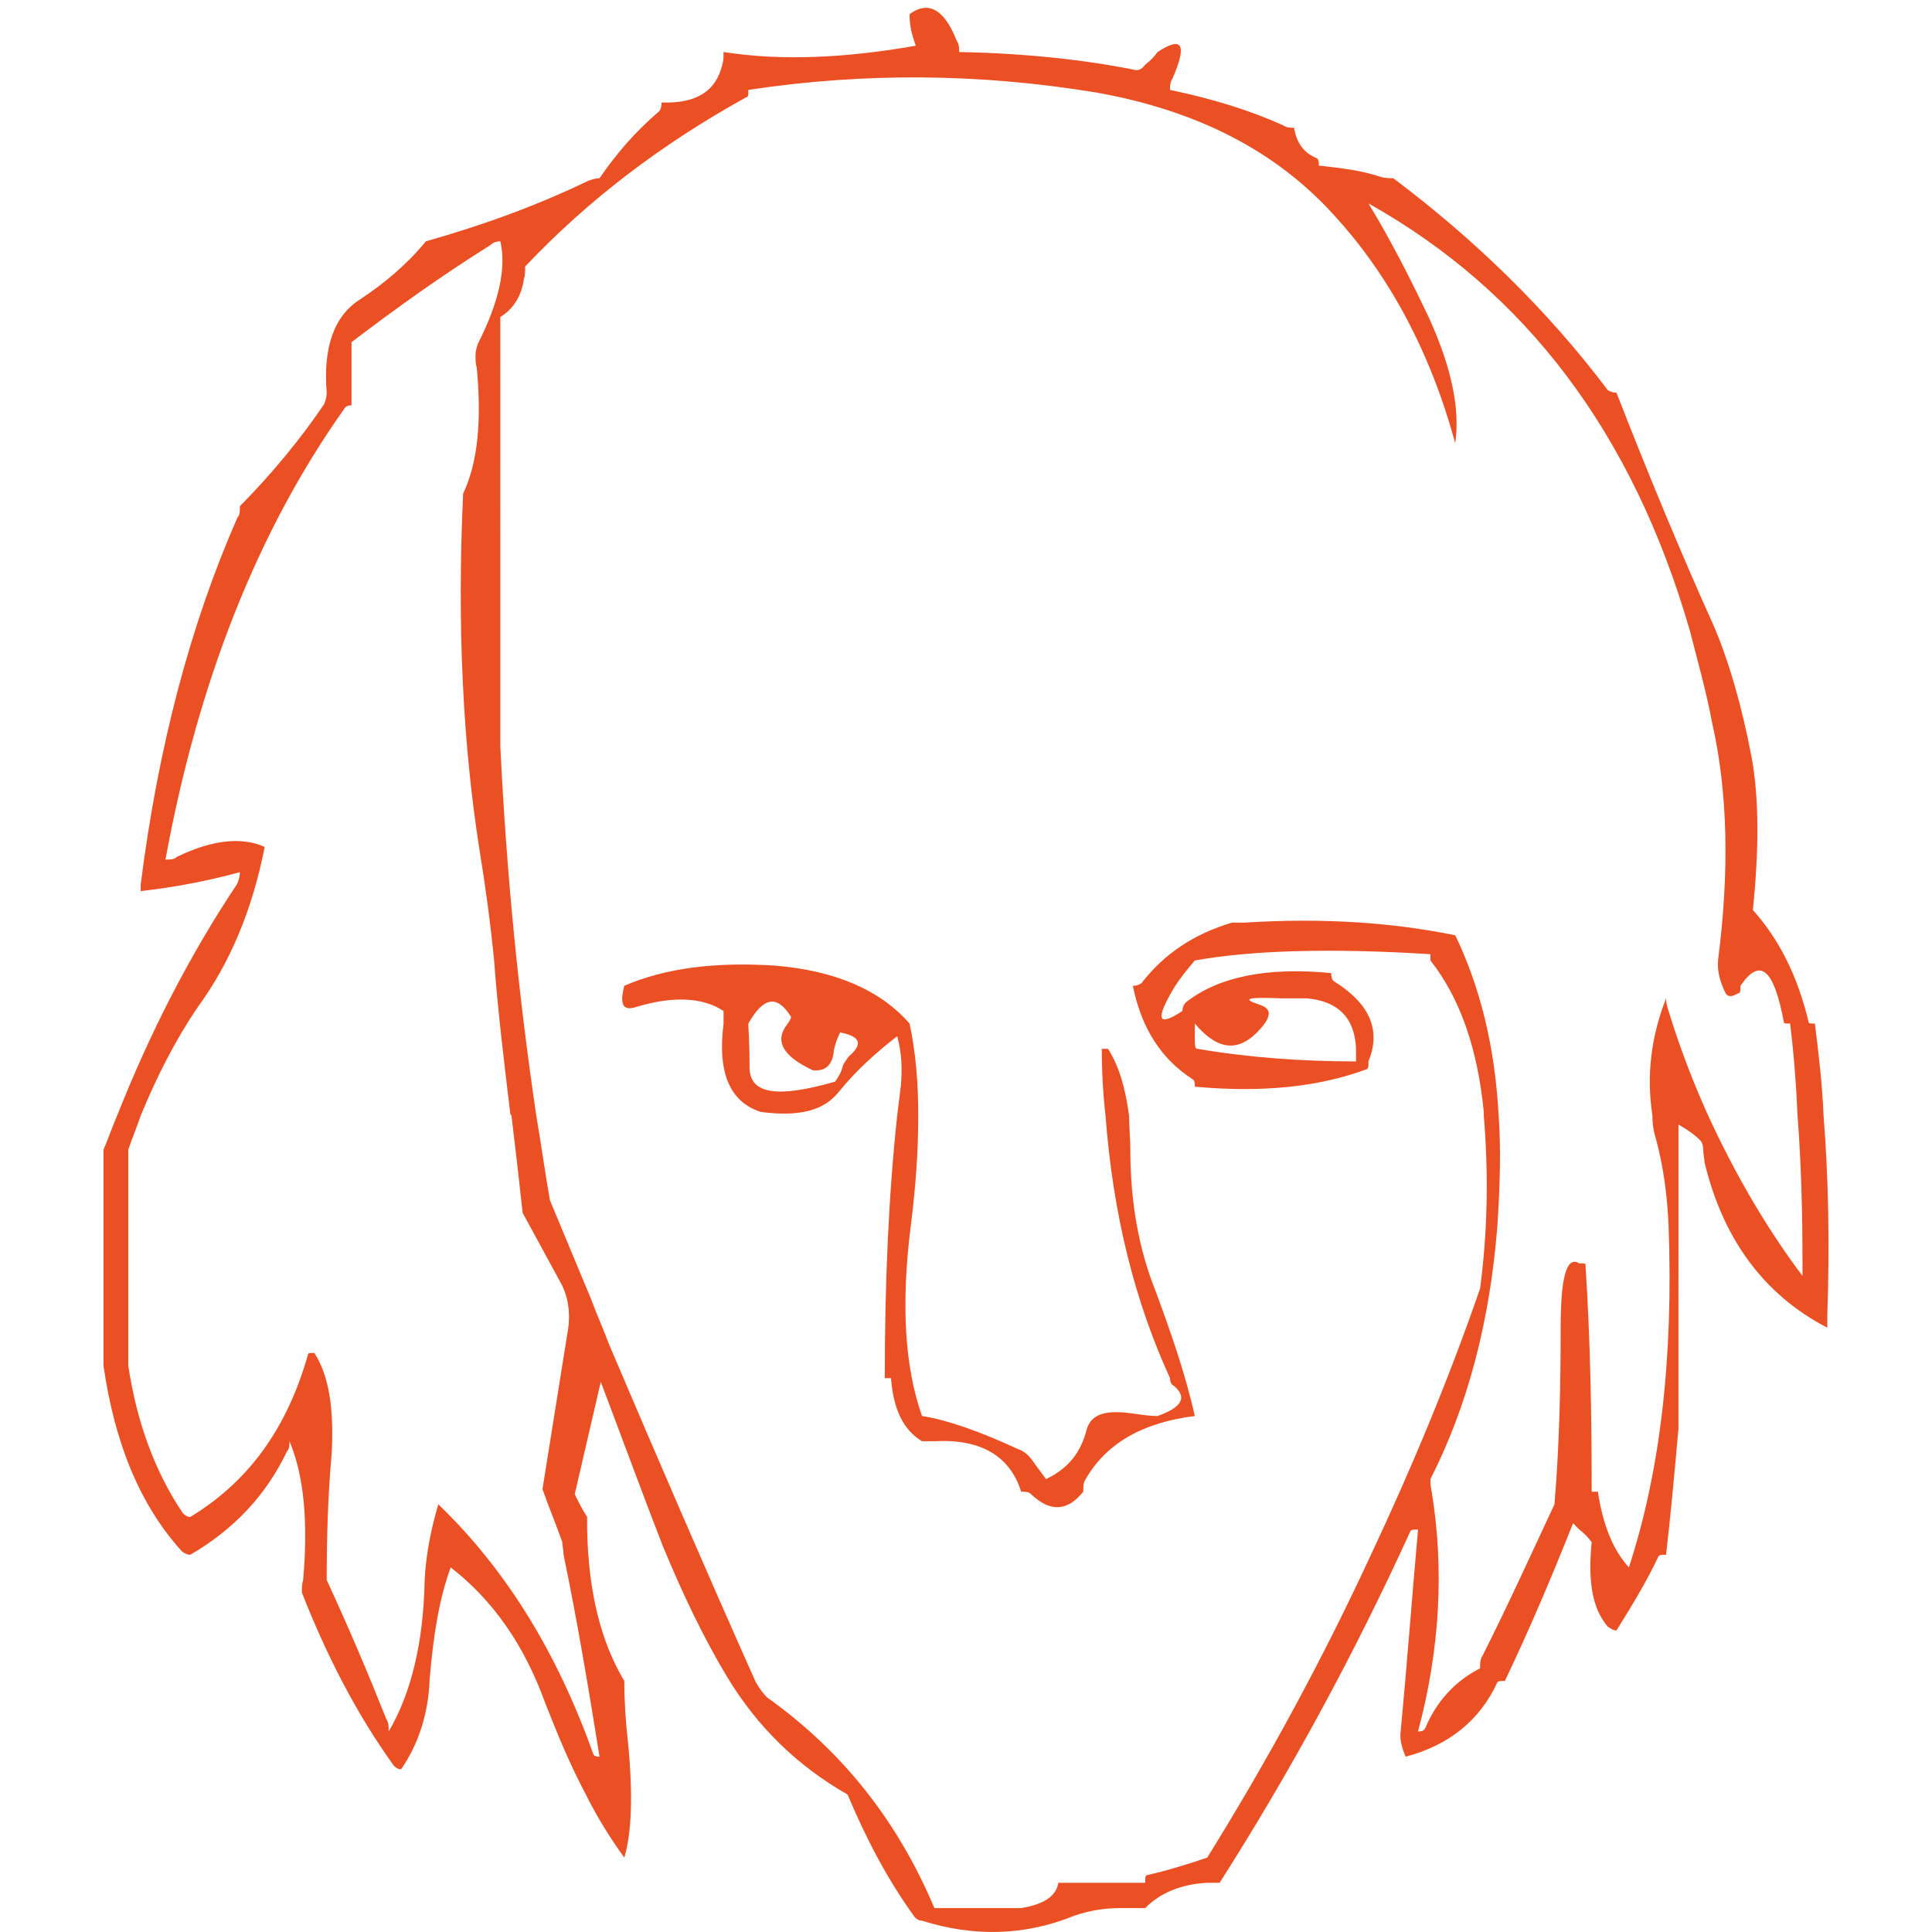<?xml version="1.0" encoding="UTF-8"?>
<svg data-bbox="0 0 2000 2000" xmlns="http://www.w3.org/2000/svg" viewBox="0 0 2000 2000" fill-rule="evenodd" clip-rule="evenodd" stroke-linejoin="round" stroke-miterlimit="2" data-type="ugc">
    <g>
        <path fill="none" d="M2000 0v2000H0V0h2000z"/>
        <clipPath id="ebb5caf8-adad-4ce0-9220-b67bfd24e142">
            <path d="M2000 0v2000H0V0h2000z"/>
        </clipPath>
        <g clip-path="url(#ebb5caf8-adad-4ce0-9220-b67bfd24e142)">
            <path d="M492.248 367.343c0 5.235 0 9.161 1.274 13.06 5.13 54.885 1.302 97.97-14.103 130.627-6.432 138.452 0 259.918 16.678 367.029 6.432 39.193 11.556 77.05 15.405 116.244 3.85 52.247 10.26 104.48 16.7 158.05 0 0 0 1.322 1.273 2.63 3.856 31.349 7.706 65.3 11.57 100.56l39.788 73.132c7.692 14.397 10.274 32.657 6.418 52.289l-25.679 160.638c6.439 18.267 14.117 36.577 20.528 54.85 0 3.92 1.302 7.832 1.302 13.047 14.123 67.93 25.678 137.15 37.234 209.007-3.857 0-6.432-1.294-6.432-2.631-37.22-104.48-89.86-190.692-160.47-258.623-7.714 26.134-12.844 52.247-14.118 78.394-1.28 65.328-14.137 117.533-37.248 156.74 0-5.242 0-9.154-2.547-13.06-19.268-48.327-39.803-96.689-61.633-143.68 0-44.415 1.274-87.52 5.138-130.64 2.561-45.69-2.569-80.978-17.967-104.452-3.863 0-6.425 0-6.425 1.322-21.815 77.016-61.604 131.874-121.962 168.47-3.85 0-6.432-2.63-7.72-3.94-28.212-41.797-47.48-92.749-56.474-152.813v-223.349c3.842-11.758 8.994-23.53 12.836-35.26 16.692-40.517 35.94-78.409 59.085-112.354 33.342-45.702 56.474-100.56 69.31-165.894-23.118-10.429-53.927-7.825-91.154 10.456-2.576 2.625-6.439 2.625-11.555 2.625 33.399-182.86 95.003-339.593 184.855-466.308 1.294-2.604 3.863-3.913 7.712-3.913v-65.313c46.2-35.268 93.722-69.22 143.786-100.56 2.568-2.625 6.418-3.927 10.267-3.927 6.425 27.422-1.28 62.69-23.096 105.795-1.302 3.906-2.576 7.84-2.576 11.752m834.47 666.133h25.708c32.075 2.631 50.042 19.625 51.336 52.24v13.067c-55.235 0-110.414-3.892-164.34-13.067-2.562 0-2.562-3.892-2.562-13.046v-13.067c24.412 28.744 46.193 30.053 68.05 5.235 11.555-13.06 11.555-20.913-1.309-24.811-19.24-6.551-11.513-7.86 23.118-6.551m152.785-704.004c-19.268-40.51-39.81-80.985-62.878-118.877 163.012 91.44 273.426 237.725 332.483 441.49 7.677 30.054 16.678 61.388 23.103 95.36 16.692 73.139 17.973 155.432 6.411 245.542-1.274 10.457 1.295 22.215 7.72 35.275 2.561 3.905 6.432 3.905 12.857 0 2.554 0 2.554-2.618 2.554-7.818 20.521-30.046 34.638-17 44.933 37.864 0 1.295 2.576 1.295 6.411 1.295 3.864 31.348 6.425 64.033 7.706 95.38 3.835 49.616 5.116 100.56 5.116 152.85v13.017c-37.234-49.6-69.282-104.48-97.571-165.866-15.384-33.98-29.522-70.57-41.063-108.434-1.295-3.92-2.561-7.825-2.561-13.074-15.412 39.194-20.577 79.682-14.131 121.508 0 9.126 1.28 16.944 3.835 24.825 7.713 28.716 11.562 58.783 12.857 88.795 5.144 138.452-9 256.005-41.076 353.947-16.686-18.267-26.967-44.372-32.104-78.352h-6.411c0-78.346-1.309-156.726-6.425-235.1 0-1.267-1.281-1.267-6.397-1.267-12.857-7.86-19.296 13.018-19.296 66.588 0 60.071-1.281 121.473-6.397 182.832-24.384 52.247-48.782 105.81-74.454 156.733-2.576 3.92-2.576 7.86-2.576 13.074-25.679 13.067-44.933 33.98-56.488 61.408-1.28 2.597-2.562 3.92-7.72 3.92 23.104-86.227 26.967-169.836 14.131-248.188-1.295-5.242-1.295-9.127-1.295-13.046 38.557-75.784 61.618-163.256 69.331-262.55 2.569-40.516 3.85-78.359 1.288-113.62-3.863-71.864-19.247-133.251-44.926-186.793-64.18-13.08-136.093-18.295-218.253-13.08h-12.85c-39.803 11.785-70.612 32.684-93.715 62.681-2.562 1.344-3.864 2.653-8.973 2.653 8.973 44.394 29.521 75.742 61.64 96.64 2.54 1.316 2.54 3.92 2.54 7.86 70.633 6.523 129.682 0 178.444-18.309 1.322-1.308 1.322-2.617 1.322-7.852 12.815-31.32 2.548-58.756-34.686-82.265-2.576-1.316-3.87-3.94-3.87-9.169-66.72-6.516-116.798 3.926-150.204 30.074-2.547 2.604-3.814 5.207-3.814 9.127-25.735 16.986-28.262 9.147-9-23.51 6.403-10.463 14.116-19.596 21.808-28.737 57.755-10.45 139.936-13.067 243.918-6.509v6.51c30.823 39.172 48.81 91.412 55.221 156.74v3.94c5.11 61.387 3.843 121.465-3.849 178.92-33.37 96.66-71.914 188.108-112.976 275.595-51.386 111.037-107.825 214.222-169.471 313.5-19.24 6.538-39.81 13.06-62.9 18.282-1.308 1.309-1.308 2.632-1.308 7.79h-89.887c-2.54 14.445-15.383 22.25-38.5 26.176h-89.845c-38.53-91.448-96.284-163.313-173.307-218.142-3.856-3.926-7.727-9.133-11.562-15.67-51.365-114.985-101.42-231.18-151.491-348.727-6.432-16.98-12.85-31.376-19.247-48.355-14.13-33.924-28.254-67.904-42.378-101.848-5.123-28.766-8.987-57.51-14.117-87.521-17.98-121.508-30.816-248.181-37.241-382.72V328.162c12.836-7.839 21.83-20.892 24.398-39.201 1.28-3.898 1.28-7.825 1.28-13.039 65.482-69.233 141.224-126.715 228.529-175.035 2.554 0 2.554-2.604 2.554-7.825 120.69-18.295 240.083-16.98 359.484 2.597 103.976 18.295 186.15 60.1 246.466 126.708 57.748 62.696 100.147 142.364 125.84 236.415 5.13-35.274-3.863-78.38-26.967-129.311M1339.583 132.25c-3.892 0-7.706 0-11.584-2.625-34.651-15.67-73.166-27.428-116.804-36.562 0-3.933 0-7.846 2.562-11.751 15.411-35.288 10.295-44.422-15.44-27.45-3.828 5.228-7.664 9.155-12.822 13.067-3.842 5.235-7.706 6.537-11.548 5.235-52.618-10.449-112.97-16.993-181.02-18.302 0-3.905 0-7.838-2.561-11.737C977.537 9.461 960.831.307 941.591 14.682c0 9.155 1.274 16.98 3.85 24.826l2.575 7.831c-74.482 13.053-139.95 15.678-199.007 6.523 0 5.228 0 9.155-1.288 13.067-6.41 27.429-26.96 40.496-62.899 39.18 0 5.228-1.294 7.846-2.547 9.155-24.412 20.891-43.687 43.099-61.64 69.219-3.856 0-7.698 1.308-11.555 2.61-51.343 24.825-107.838 45.724-168.19 62.703-19.26 23.51-42.35 43.092-68.05 60.086-26.953 16.951-38.508 49.615-34.652 96.64 0 5.243-1.273 7.86-2.554 11.758-25.686 37.885-55.214 73.153-87.332 105.803 0 5.235 0 9.154-2.54 11.75-48.79 111.031-82.16 237.732-100.148 380.104v6.53c34.665-3.913 69.324-10.436 102.688-19.59 0 5.22-1.26 7.838-2.54 11.758-48.79 73.16-89.867 152.828-124.546 240.349-5.123 11.73-8.994 23.502-14.117 35.26v223.349c11.548 79.668 37.22 143.659 80.886 192.014 1.267 1.281 5.137 3.892 8.987 3.892 44.94-26.113 78.317-61.374 100.147-107.111 2.555-2.583 2.555-6.495 2.555-10.436 15.411 36.57 19.26 84.918 14.13 143.694-1.28 3.92-1.28 7.832-1.28 13.06 25.664 65.279 56.488 125.413 95.01 178.927 1.26 1.344 3.842 3.933 7.691 3.933 17.973-26.113 28.234-57.447 29.529-92.735 3.842-47.032 10.26-84.917 21.815-116.28 43.652 33.98 75.75 79.683 97.586 139.754 12.829 32.685 25.658 64.047 42.35 95.41 11.548 23.487 25.679 45.709 39.782 65.285 7.733-26.148 9.007-65.286 3.884-118.87-2.583-22.207-3.884-43.091-3.884-64.004-24.37-40.475-37.207-92.728-38.494-156.74v-13.04c-5.138-7.845-8.987-15.69-12.836-23.543l26.96-116.238c21.836 57.482 42.357 113.634 64.186 169.807 20.542 49.643 42.365 95.339 66.77 135.827 30.823 50.945 71.878 91.434 124.517 121.515 19.254 45.71 41.083 87.493 69.33 126.645 1.296 1.35 3.857 3.926 7.714 3.926 53.912 17 106.544 15.692 157.909-5.22 15.383-5.215 30.795-7.818 47.501-7.818h25.651c15.398-15.699 37.248-24.798 64.208-26.176h12.836c73.152-114.894 138.648-235.086 197.697-364.37 1.295-1.315 3.878-1.315 7.706-1.315-6.41 71.836-11.548 141.07-17.959 209-1.295 7.846 1.253 16.945 5.137 26.12 44.926-11.772 77.03-37.878 94.99-77.071 1.287-1.31 3.849-1.31 7.719-1.31 25.658-53.555 48.775-108.433 70.598-163.255l6.446 6.516c5.116 3.926 8.958 7.845 12.822 13.067-3.864 39.193 0 67.91 16.692 87.514 2.548 1.309 5.137 3.912 8.973 3.912 15.383-24.818 30.788-49.629 43.659-77.086 1.267-1.294 3.856-1.294 7.706-1.294 5.123-44.38 8.944-87.487 12.835-130.607V1164.11c8.994 5.228 16.707 10.422 23.104 16.994 1.288 1.308 2.547 5.228 2.547 9.14 0 5.228 1.323 9.155 1.323 13.06 19.24 79.69 61.604 137.143 127.093 171.116v-13.088c2.548-71.837 1.28-141.049-3.87-206.348-1.302-32.671-5.117-64.033-8.994-95.381-3.856 0-6.404 0-6.404-1.295-11.555-48.313-30.809-86.205-57.776-116.238 6.397-62.703 6.397-116.251-1.295-158.049-10.253-53.555-23.103-97.956-38.514-134.54-35.947-79.675-69.317-160.659-101.414-242.959-3.836 0-6.425-1.294-8.973-2.603-62.927-83.595-138.648-156.733-222.096-219.436-3.912 0-7.72 0-12.85-1.316-19.268-6.53-39.81-9.127-64.193-11.744 0-3.92 0-6.53-2.569-7.84-12.829-5.22-20.549-15.67-23.096-31.333" fill="#ea5024" fill-rule="nonzero"/>
            <path d="M863.266 1087.046c1.28-6.523 3.85-13.067 6.418-18.267 20.556 3.892 24.398 11.744 8.994 24.804-2.576 3.927-5.145 6.586-6.411 10.436-1.288 6.516-5.152 11.758-7.72 15.684-59.036 16.98-87.29 13.081-88.578-13.067 0-27.421-1.288-41.797-1.288-47.025 15.419-27.436 29.542-30.026 43.652-7.832 1.288 1.323 0 3.926-3.842 9.161-12.836 16.98-3.857 32.643 26.952 46.991 12.85 1.309 20.55-5.193 21.823-20.885m87.311 67.946c0-33.98-2.561-65.328-8.986-95.381-29.522-33.959-75.756-54.858-139.936-60.079-61.618-3.905-112.99 2.625-155.369 20.913-5.123 19.583-1.252 26.113 11.577 22.186 38.521-11.758 69.324-10.456 91.146 3.927v13.053c-6.418 50.924 6.425 81.005 38.508 91.44 39.789 5.25 65.482-1.295 80.886-20.899 17.96-22.221 38.508-40.488 60.33-57.481 5.145 18.288 5.145 35.26 3.871 50.973-1.309 10.435-2.583 20.863-3.87 31.348-8.959 83.608-12.822 173.684-12.822 271.682h6.425c2.554 32.643 12.822 53.556 32.097 65.286h12.836c48.782-2.631 78.303 15.678 89.837 52.247 5.144 0 7.72 0 10.282 2.603 19.26 18.31 37.234 18.31 53.94-2.603 0-5.242 0-9.127 2.548-13.053 21.822-37.885 60.365-58.798 112.983-65.3-10.282-45.689-25.665-88.837-41.07-130.592-16.692-41.811-25.679-90.153-25.679-145.017 0-11.758-1.294-23.53-1.294-35.253-3.85-28.724-10.254-50.973-21.795-69.268h-6.446c0 23.516 1.274 47.06 3.856 69.268 7.706 103.156 30.782 193.302 66.763 271.682 0 3.899 1.28 6.53 3.856 7.818 14.117 11.744 9 22.222-16.734 31.362-7.664 0-16.664-1.302-25.637-2.596-26.98-3.94-42.378 0-47.523 15.635-6.404 26.113-20.534 41.798-42.343 52.26-3.863-5.2-7.72-10.462-11.562-15.69-5.13-7.825-10.274-13.068-17.98-15.657-39.782-18.31-73.188-30.053-98.838-33.952-17.974-50.952-21.83-116.28-11.57-197.242 5.152-40.517 7.713-78.367 7.713-113.62" fill="#ea5024" fill-rule="nonzero"/>
        </g>
    </g>
</svg>
